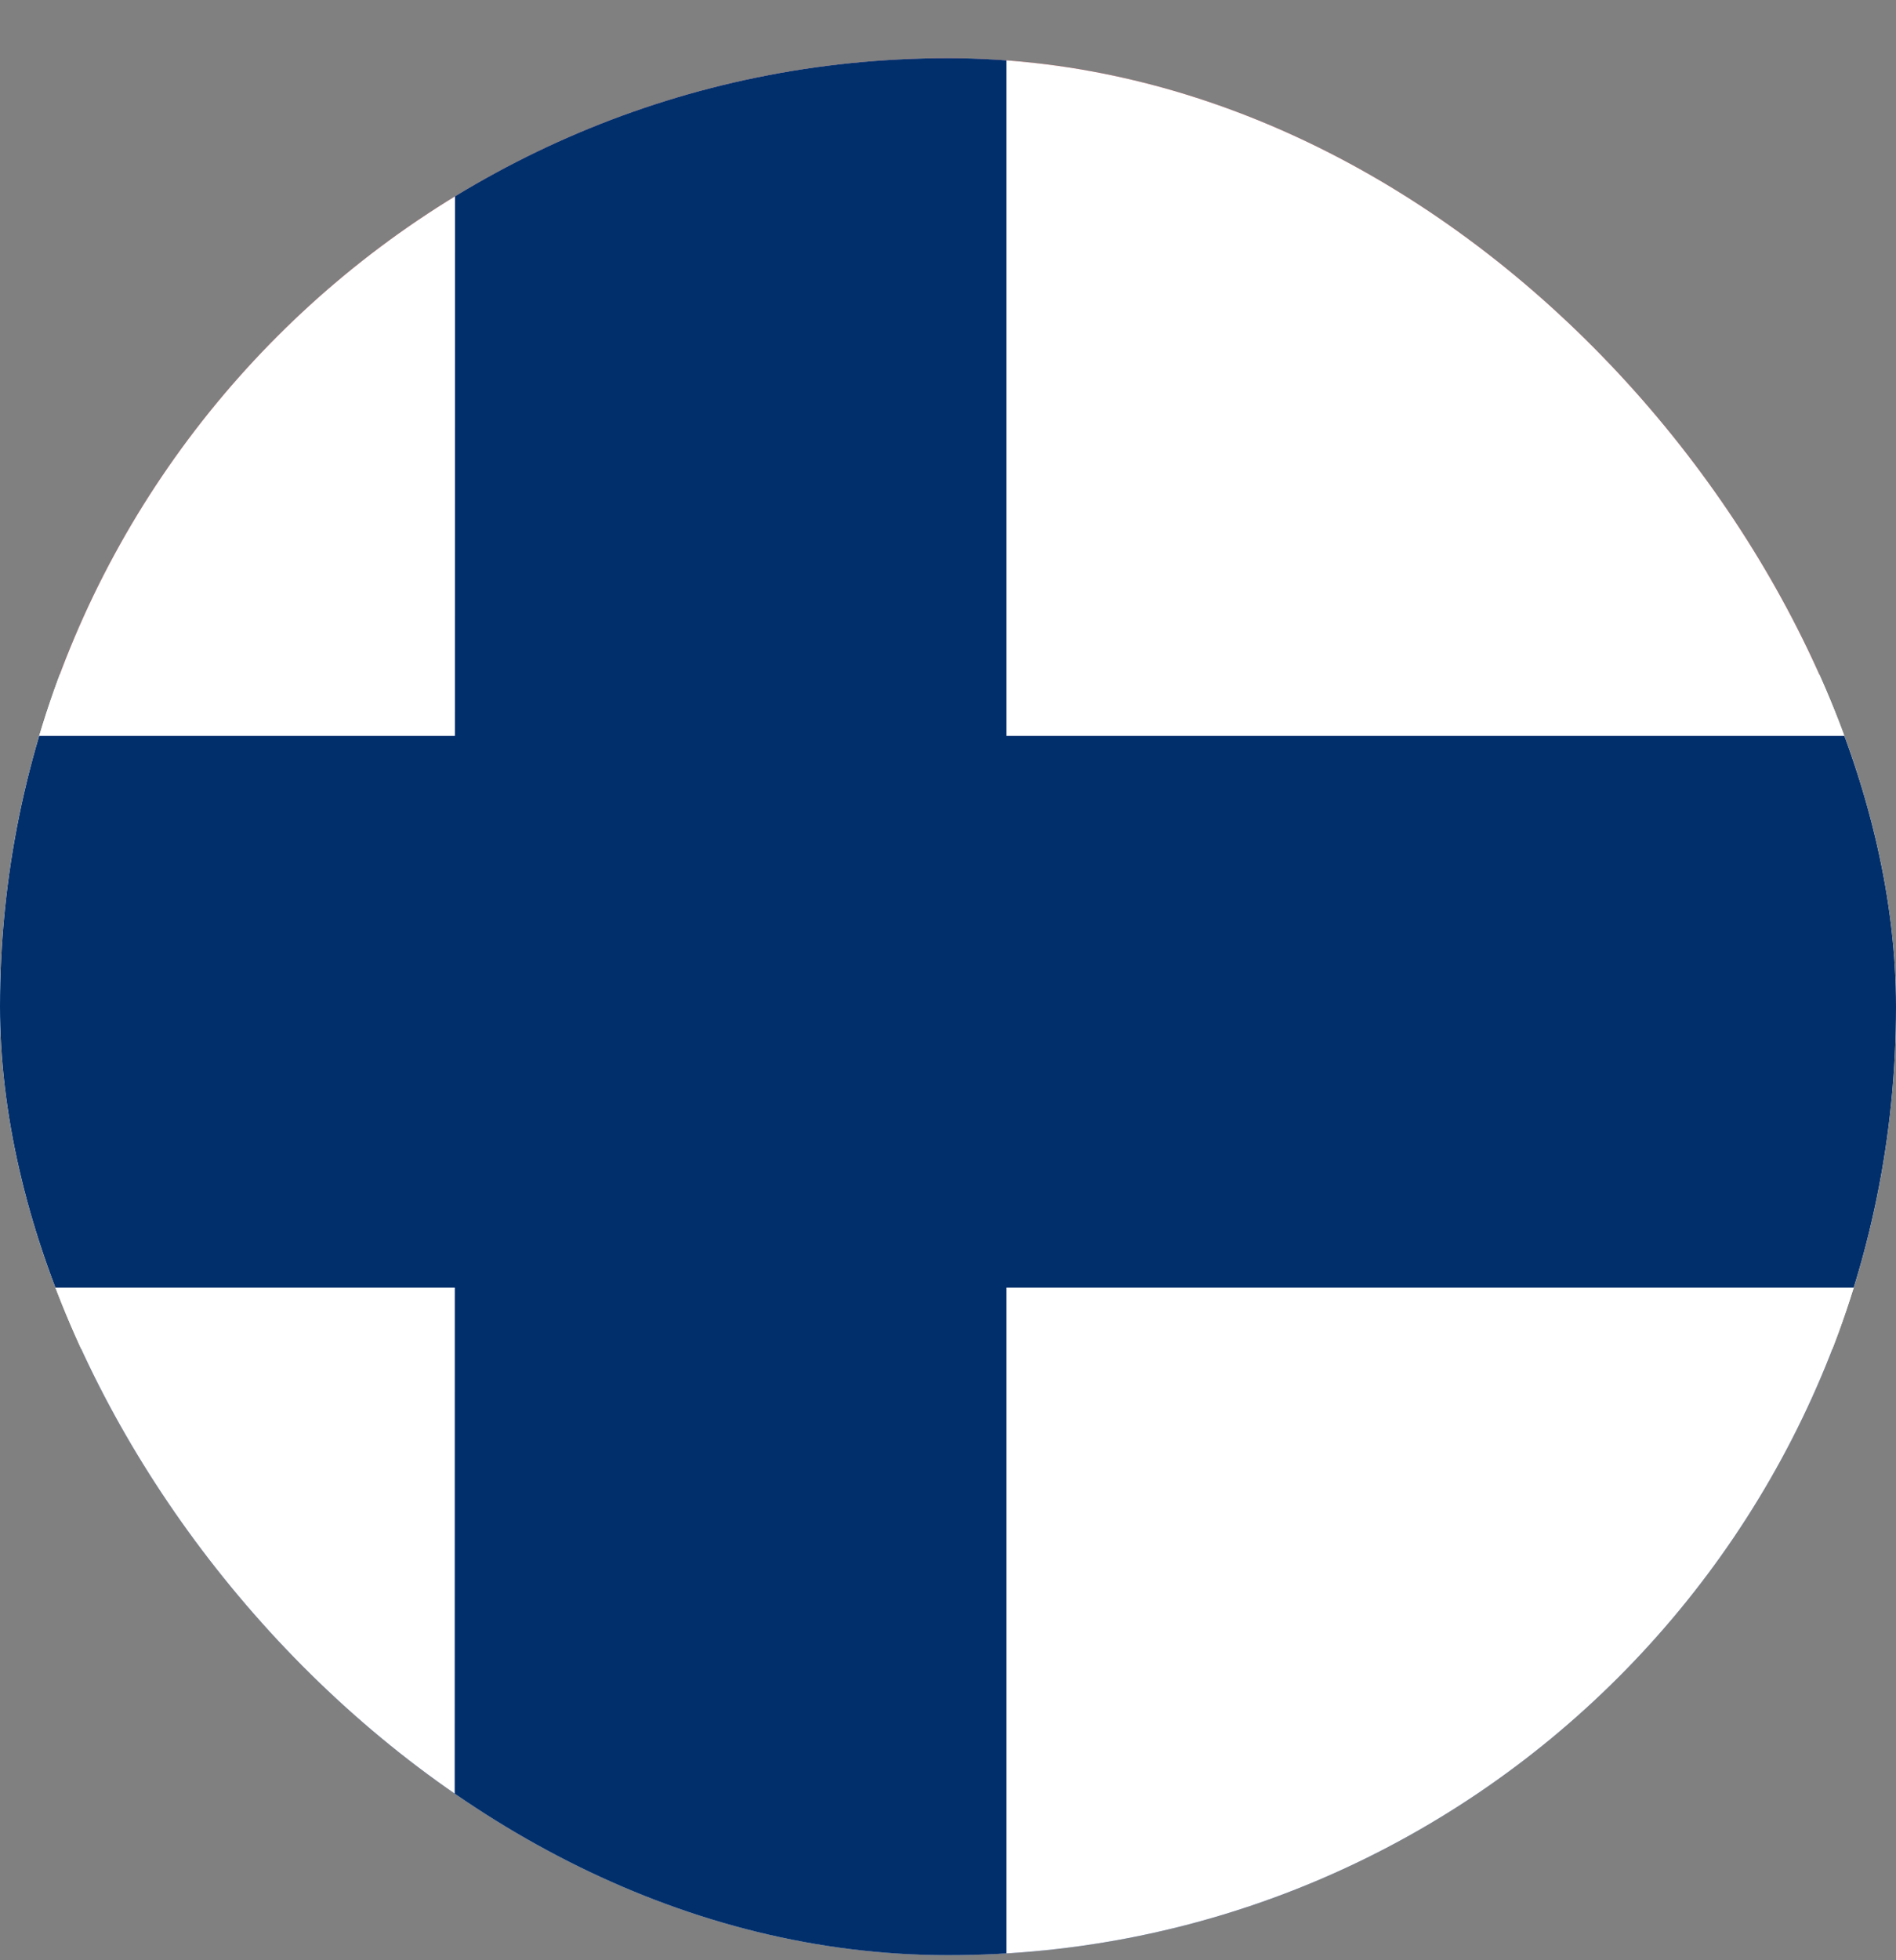 <svg width="30" height="31" viewBox="0 0 30 31" fill="none" xmlns="http://www.w3.org/2000/svg">
<rect x="0" y="0" width="30" height="31" fill="#808080" stroke="none"/>
<g clip-path="url(#clip0_4806_5083)">
<g clip-path="url(#clip1_4806_5083)">
<path d="M-1 0H31V10.669H-1V0Z" fill="#AE1C28"/>
<path d="M-1 10.669H31V21.331H-1V10.669Z" fill="white"/>
<path d="M-1 21.331H31V32H-1V21.331Z" fill="#21468B"/>
</g>
<g clip-path="url(#clip2_4806_5083)">
<path d="M-0.5 0H31.5V32H-0.5V0Z" fill="white"/>
<path d="M-0.5 11.638H31.5V20.363H-0.5V11.638Z" fill="#002F6C"/>
<path d="M7.2 0H15.925V32H7.194L7.2 0Z" fill="#002F6C"/>
</g>
</g>
<defs>
<clipPath id="clip0_4806_5083">
<rect y="0.92" width="30" height="30" rx="15" fill="white"/>
</clipPath>
<clipPath id="clip1_4806_5083">
<rect width="32" height="32" fill="white" transform="translate(-1)"/>
</clipPath>
<clipPath id="clip2_4806_5083">
<rect width="32" height="32" fill="white" transform="translate(-0.5)"/>
</clipPath>
</defs>
</svg>
